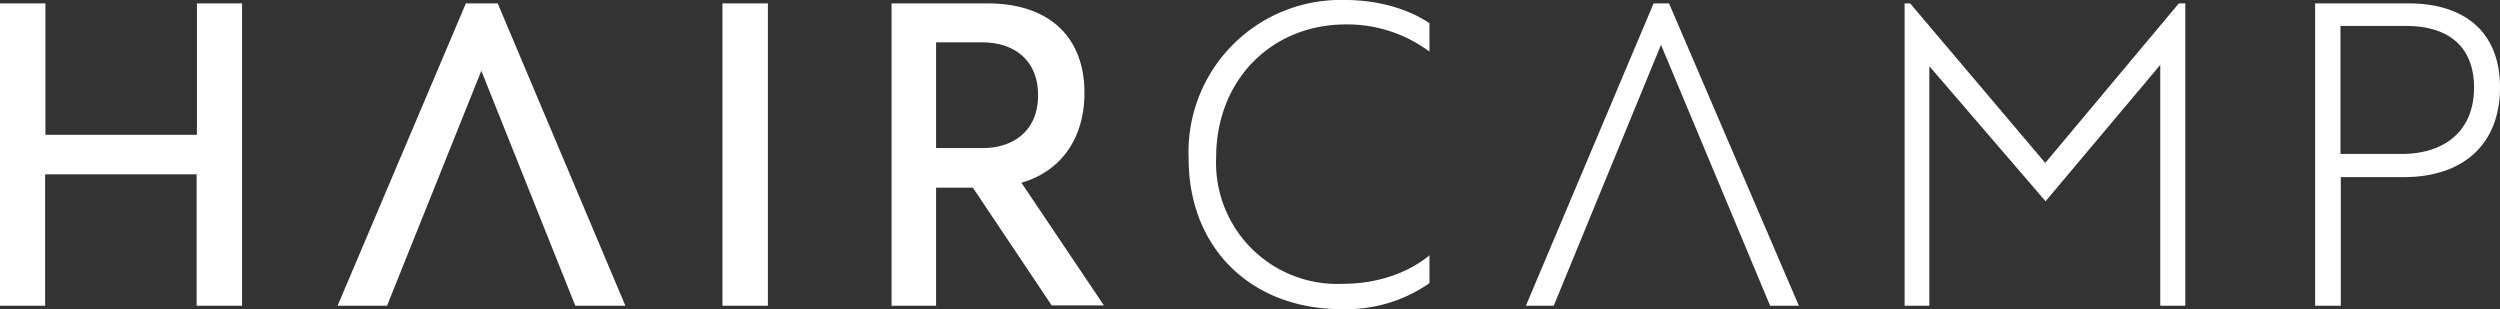 <svg version="1.1" id="Layer_1" xmlns="http://www.w3.org/2000/svg" x="0" y="0" viewBox="0 0 808.7 100" xml:space="preserve">
    <rect x="0" y="0" width="808.7" height="100" fill="#333333" stroke="none"/>
    <style>.st0{fill:#FFFFFF}</style>
    <path class="st0" d="M155.4 105v97.8h-14.7v-42.5h-49v42.5H77.1V105h14.7v42.5h49V105h14.6zM202.3 202.8h-16l41.5-97.8h10.3l41.3 97.8h-16.2l-30.4-76-30.5 76zM310.8 105h14.7v97.8h-14.7V105zM391.8 164.6h-11.9v38.2h-14.4V105h31.1c20 0 31.3 11 31.3 28.9 0 14.7-7.5 25.4-20.4 29.1l26.7 39.7h-16.9l-25.5-38.1zm-11.9-12.8H395c9.7 0 17.9-5.4 17.9-17.1 0-10.8-7.1-17.1-18.2-17.1h-14.8v34.2zM539.5 111.4v9.2a44.5 44.5 0 0 0-27-8.8c-24.3 0-42 18.2-42 43a39.2 39.2 0 0 0 41.1 40.9c10.7 0 20.7-3.3 27.9-9.2v9a47.2 47.2 0 0 1-28.5 8.4c-29 0-49.4-19.6-49.4-48.7a49.2 49.2 0 0 1 50.5-51.3c11.5 0 21 3.2 27.4 7.5zM579.7 202.8h-9L612 105h5l42 97.8h-9.3l-35.3-84.4-34.7 84.4zM784 105v97.8h-8.1v-77.9L738.8 169l-37.6-43.7v77.5h-8V105h1.8l43.7 51.6 43.2-51.6h2.1zM885.8 132.2c0 18.1-11.6 29-31.2 29h-20.3v41.6H826V105h30.2c18 0 29.6 9.1 29.6 27.2zm-8.4 0c0-13.4-8.5-19.9-21.9-19.9h-21.3v41.4h19.5c13.8.1 23.7-7.1 23.7-21.5z" transform="translate(-77.1 -103.9)"/>
</svg>
